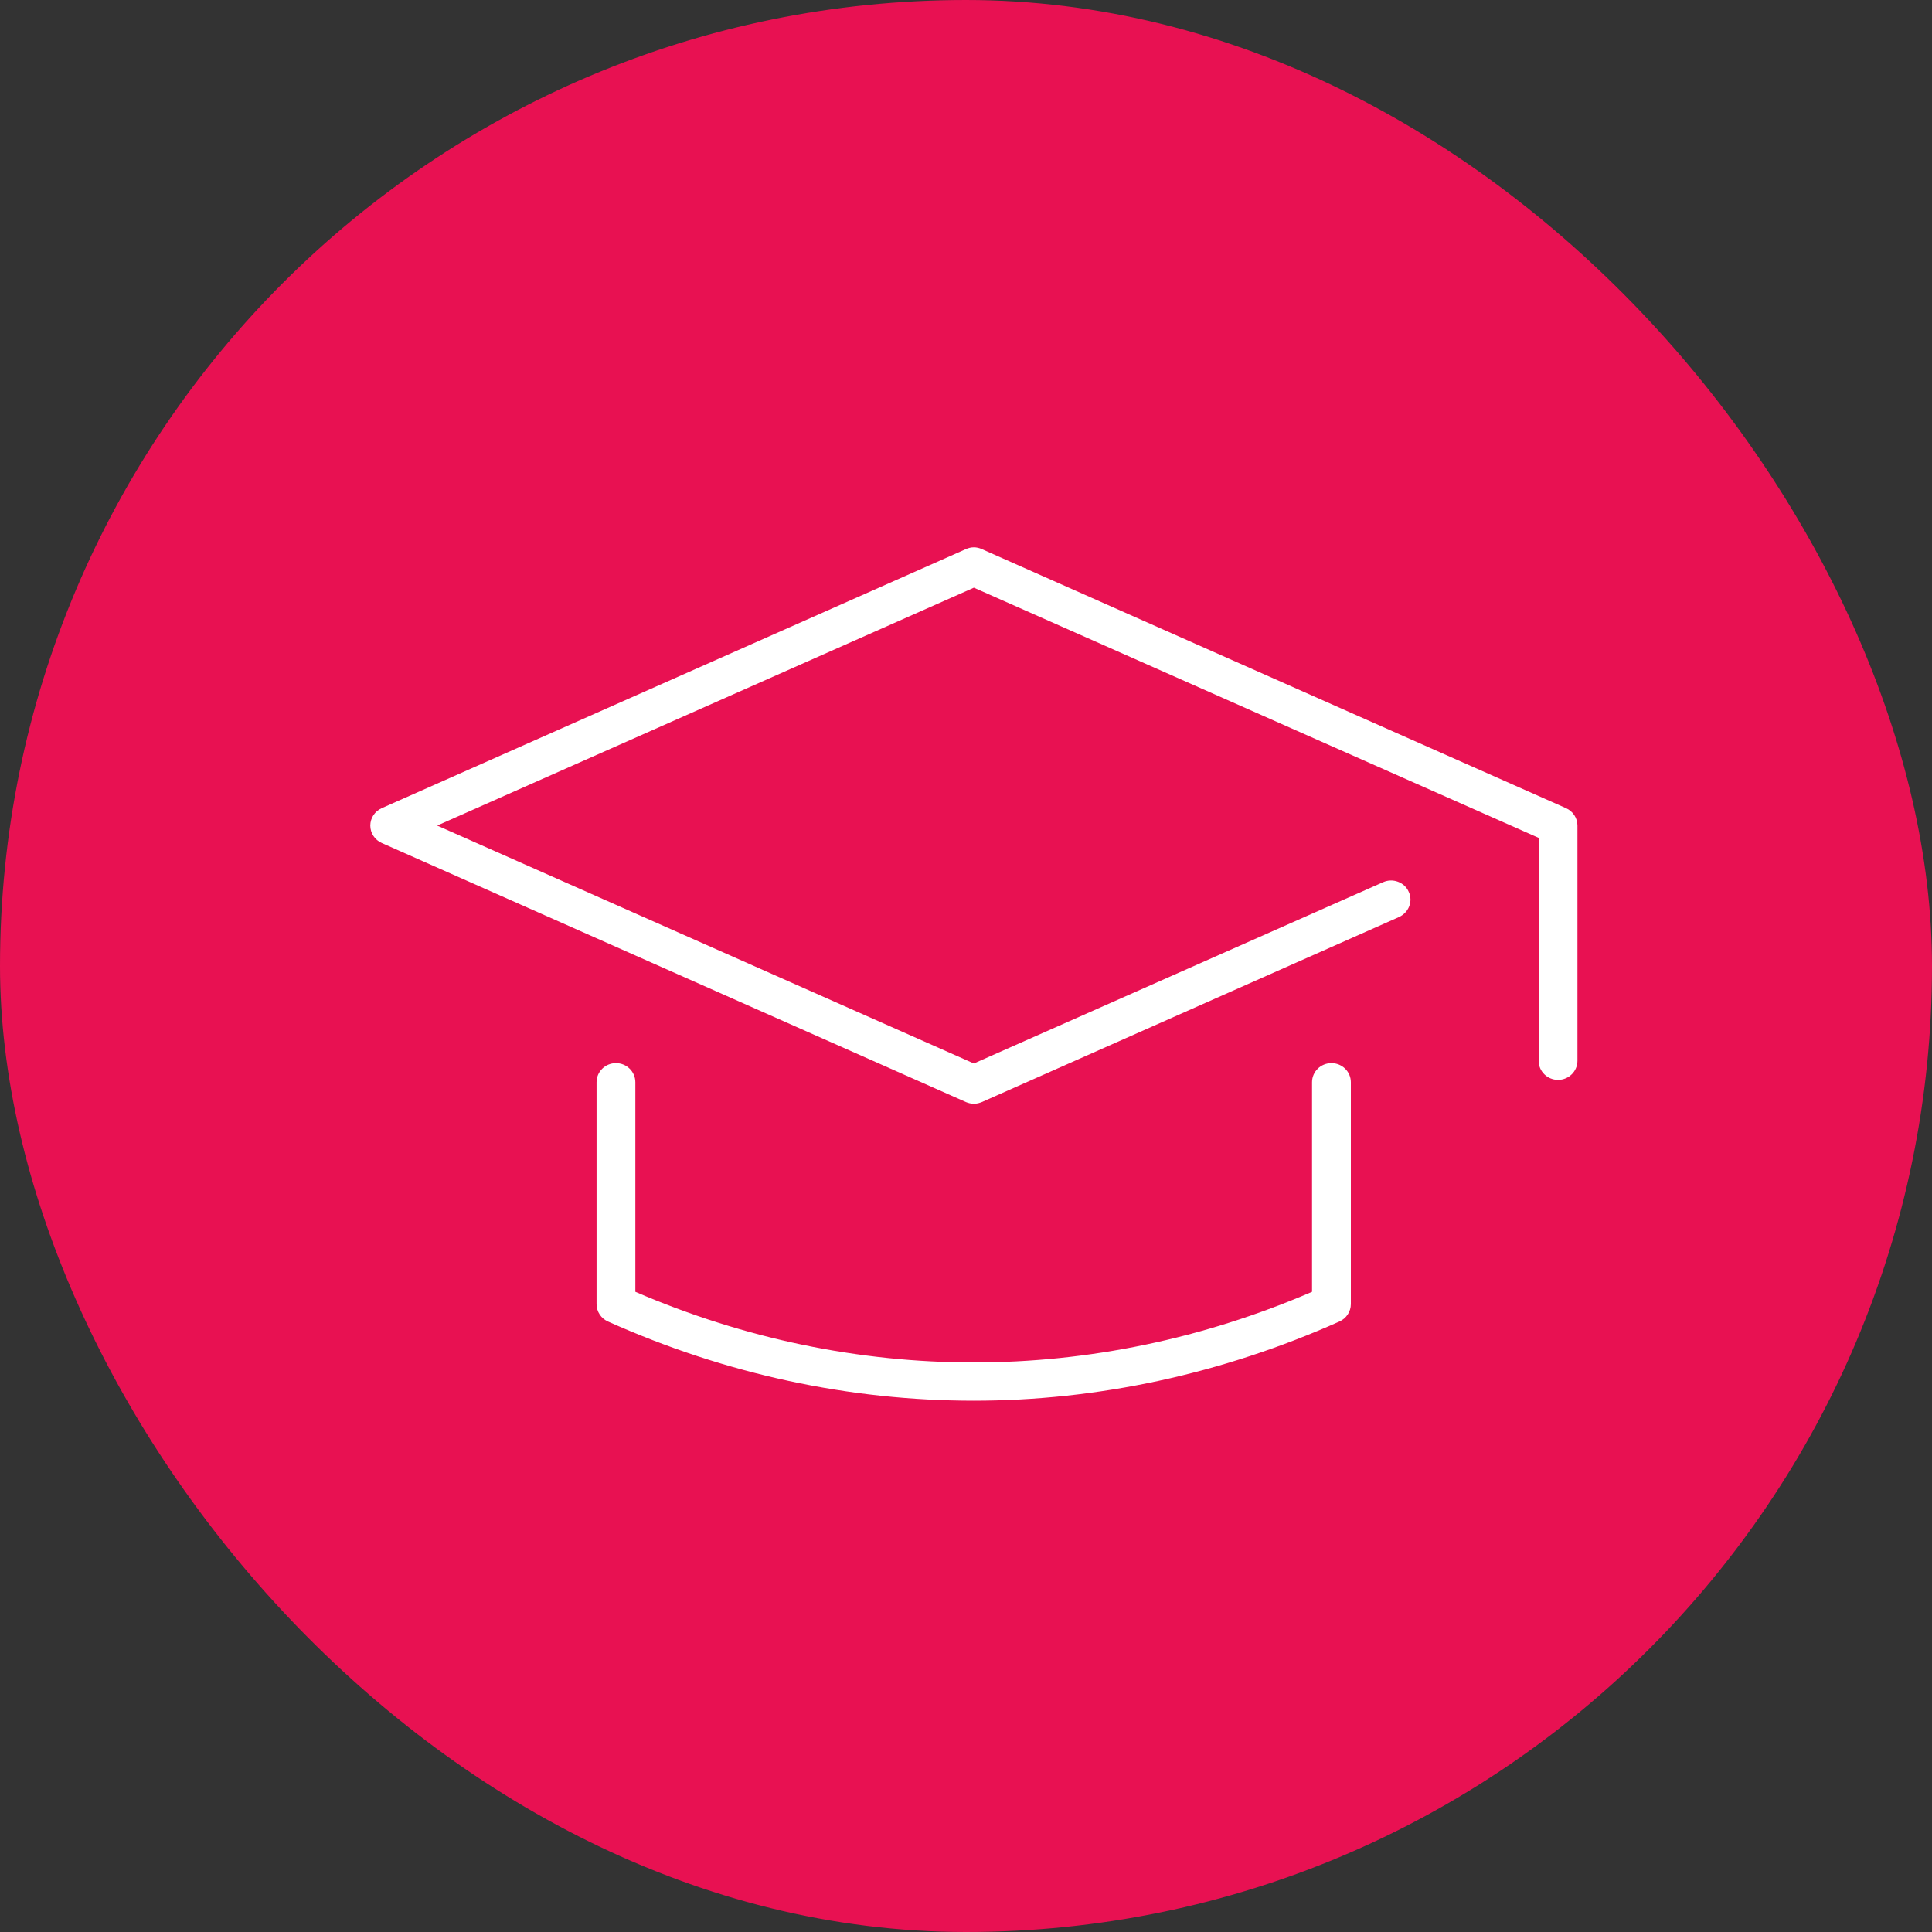 <?xml version="1.0" encoding="UTF-8"?>
<svg xmlns="http://www.w3.org/2000/svg" width="120" height="120" viewBox="0 0 120 120" fill="none">
  <rect x="0" y="0" width="120" height="120" fill="#333333" stroke="none"/>
  <rect x="0.5" y="0.5" width="119" height="119" rx="59.5" fill="#E81152"></rect>
  <rect x="0.5" y="0.5" width="119" height="119" rx="59.5" stroke="#E81152"></rect>
  <g clip-path="url(#clip0_365_1272)">
    <path d="M60.489 87C52.785 87 45.102 85.368 37.763 82.082C37.333 81.891 37.053 81.467 37.053 81V67.22C37.053 66.563 37.591 66.033 38.258 66.033C38.925 66.033 39.463 66.563 39.463 67.22V80.237C53.043 86.088 67.914 86.088 81.493 80.237V67.22C81.493 66.563 82.031 66.033 82.699 66.033C83.366 66.033 83.904 66.563 83.904 67.22V81C83.904 81.467 83.624 81.891 83.194 82.082C75.876 85.346 68.172 87 60.468 87H60.489Z" fill="white"></path>
    <path d="M60.489 68.556C60.317 68.556 60.145 68.513 59.994 68.45L23.71 52.359C23.28 52.168 23 51.744 23 51.278C23 50.812 23.28 50.388 23.71 50.197L59.994 34.106C60.317 33.958 60.661 33.958 60.984 34.106L97.268 50.197C97.699 50.388 97.978 50.812 97.978 51.278V65.885C97.978 66.542 97.441 67.072 96.773 67.072C96.106 67.072 95.568 66.542 95.568 65.885V52.041L60.489 36.502L27.154 51.278L60.489 66.054L85.905 54.797C86.508 54.522 87.24 54.797 87.498 55.391C87.778 55.984 87.498 56.684 86.895 56.959L60.984 68.45C60.834 68.513 60.661 68.556 60.489 68.556Z" fill="white"></path>
  </g>
  <defs>
    <clipPath id="clip0_365_1272">
      <rect width="75" height="53" fill="white" transform="translate(23 34)"></rect>
    </clipPath>
  </defs>
</svg>
